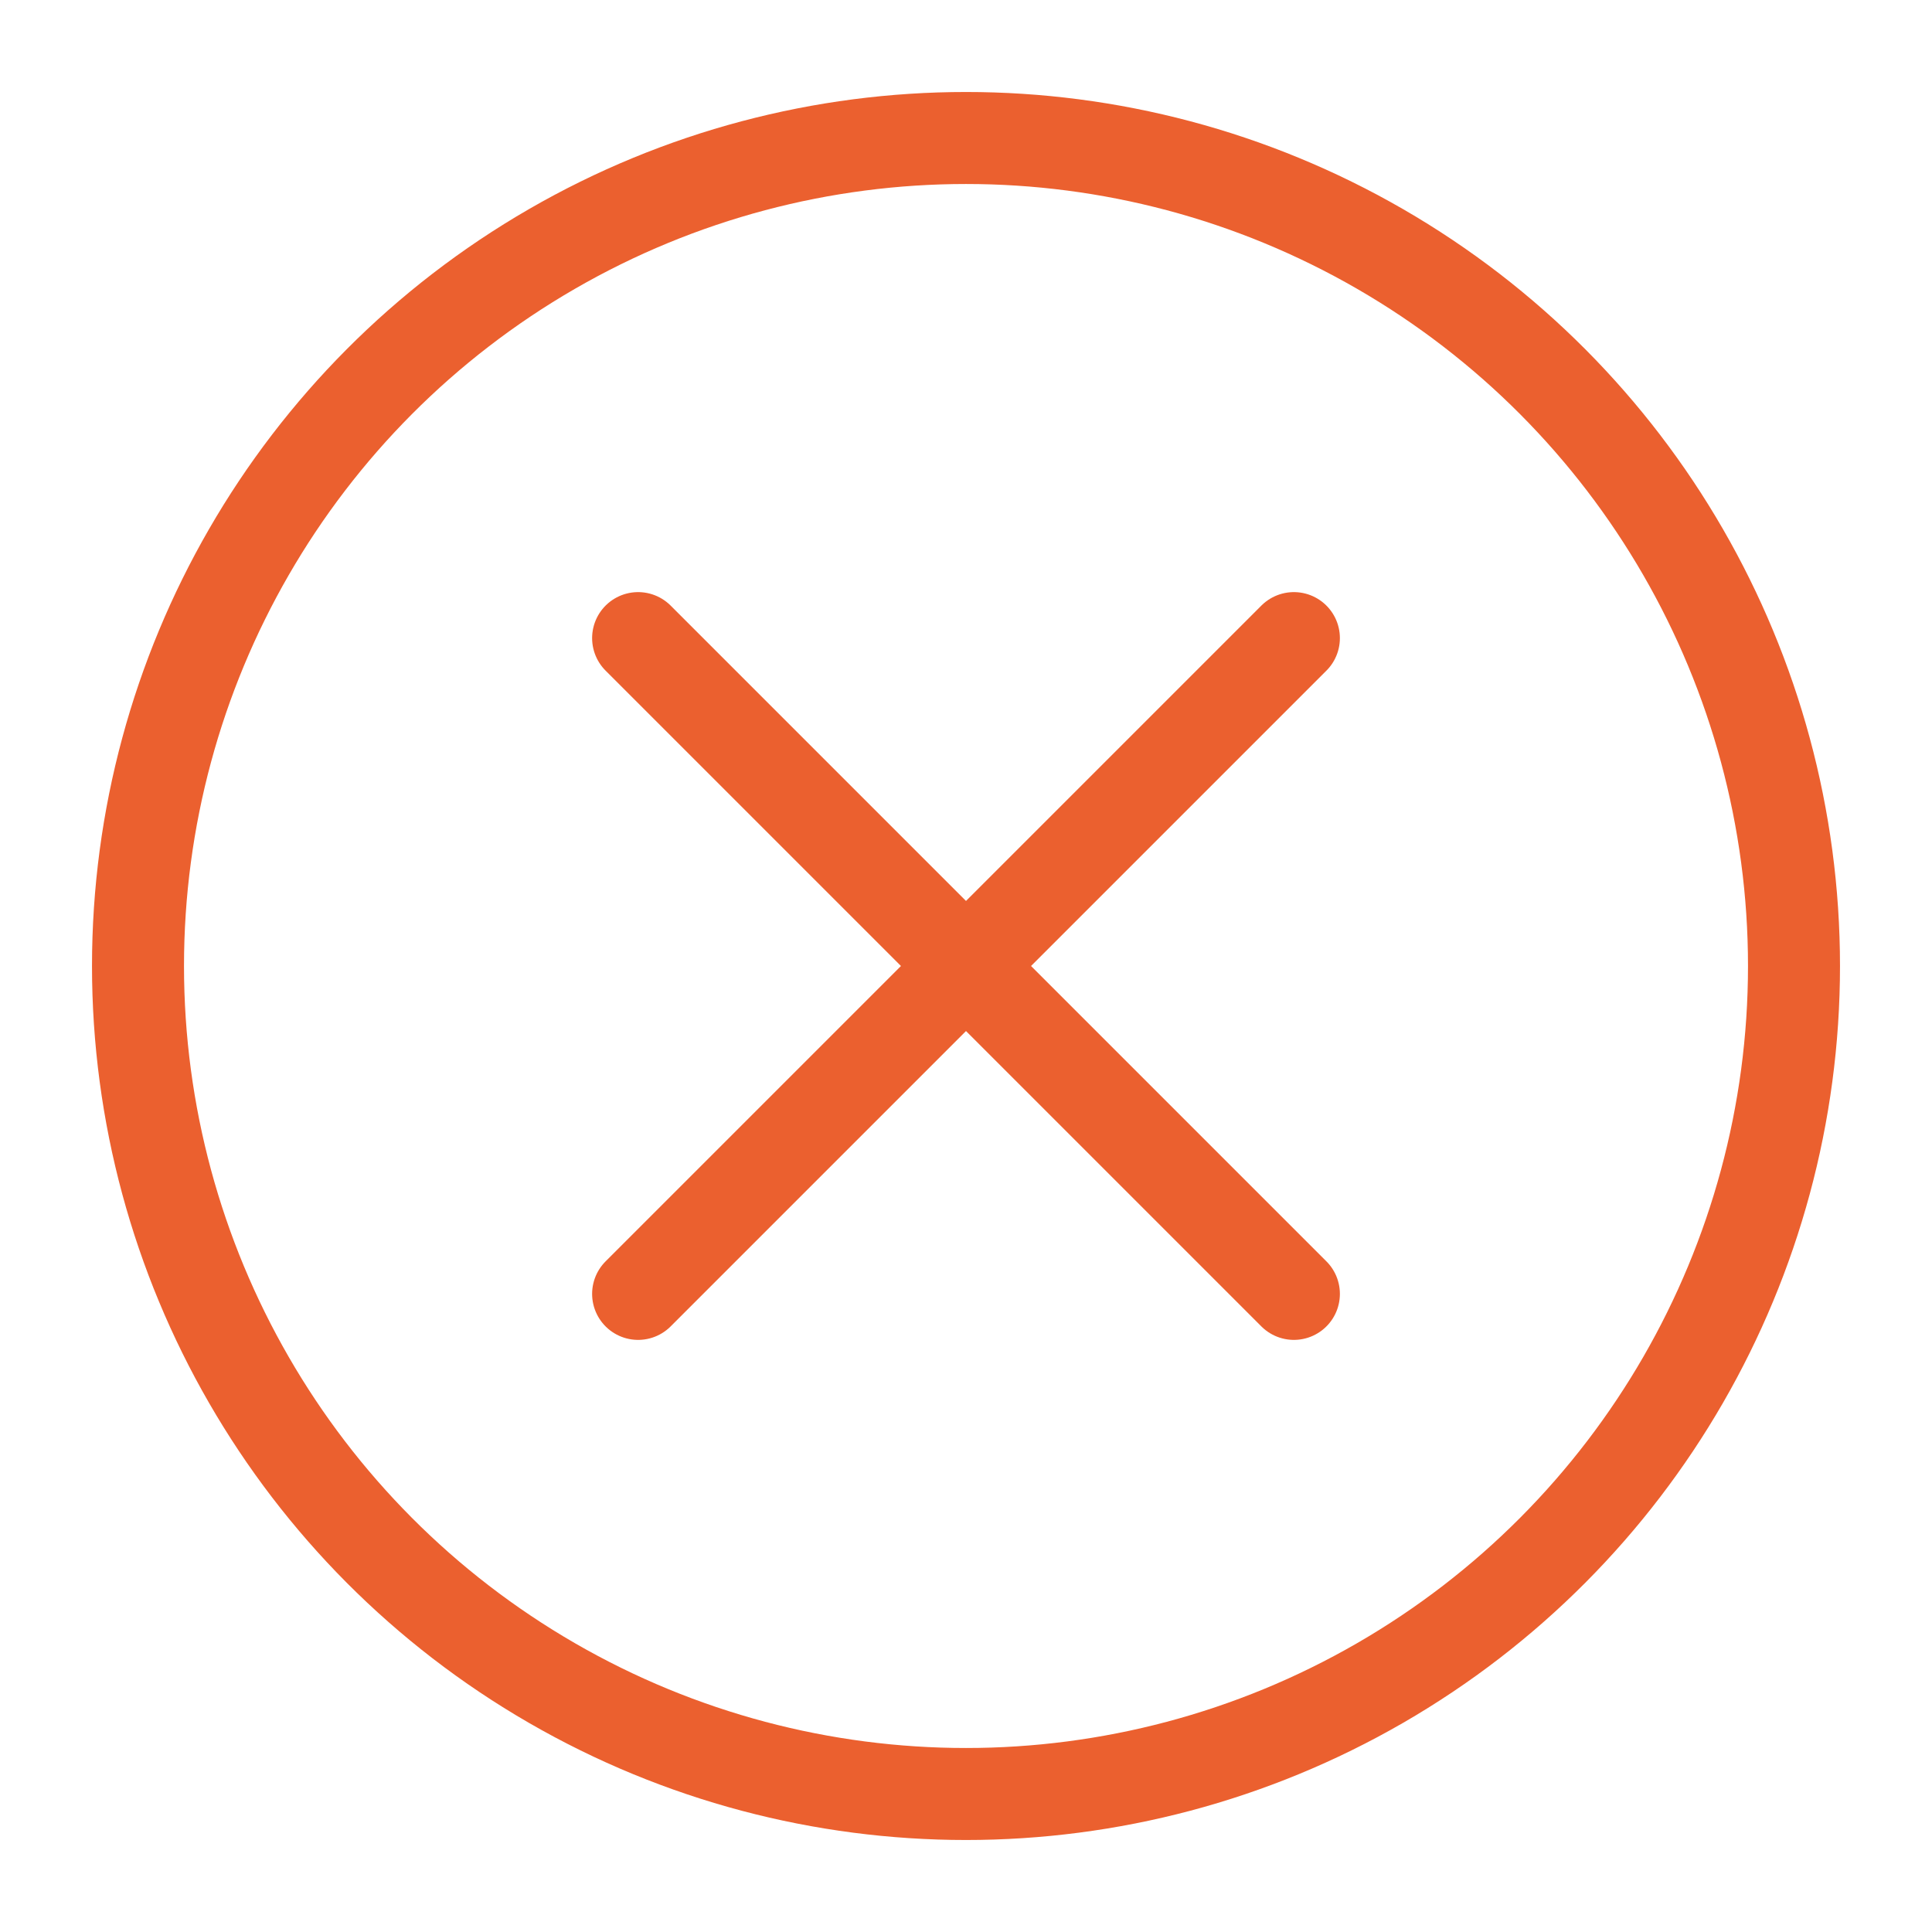 <?xml version="1.0" encoding="UTF-8"?>
<!DOCTYPE svg PUBLIC "-//W3C//DTD SVG 1.1//EN" "http://www.w3.org/Graphics/SVG/1.1/DTD/svg11.dtd">
<svg version="1.1" id="Layer_1" xmlns="http://www.w3.org/2000/svg" xmlns:xlink="http://www.w3.org/1999/xlink" x="0px" y="0px" width="21px" height="21px" viewBox="0 0 21 21" enable-background="new 0 0 21 21" xml:space="preserve">
  <g id="icon">
    <circle cx="10.5" cy="10.5" r="9" fill="none" stroke="#EB602F" stroke-width="1" stroke-miterlimit="10"/>
    <path d="M6.936,6.936l7.128,7.128M6.936,14.064l7.128,-7.128" fill="none" stroke="#EB602F" stroke-width="1" stroke-linecap="round" stroke-miterlimit="10"/>
  </g>
</svg>
